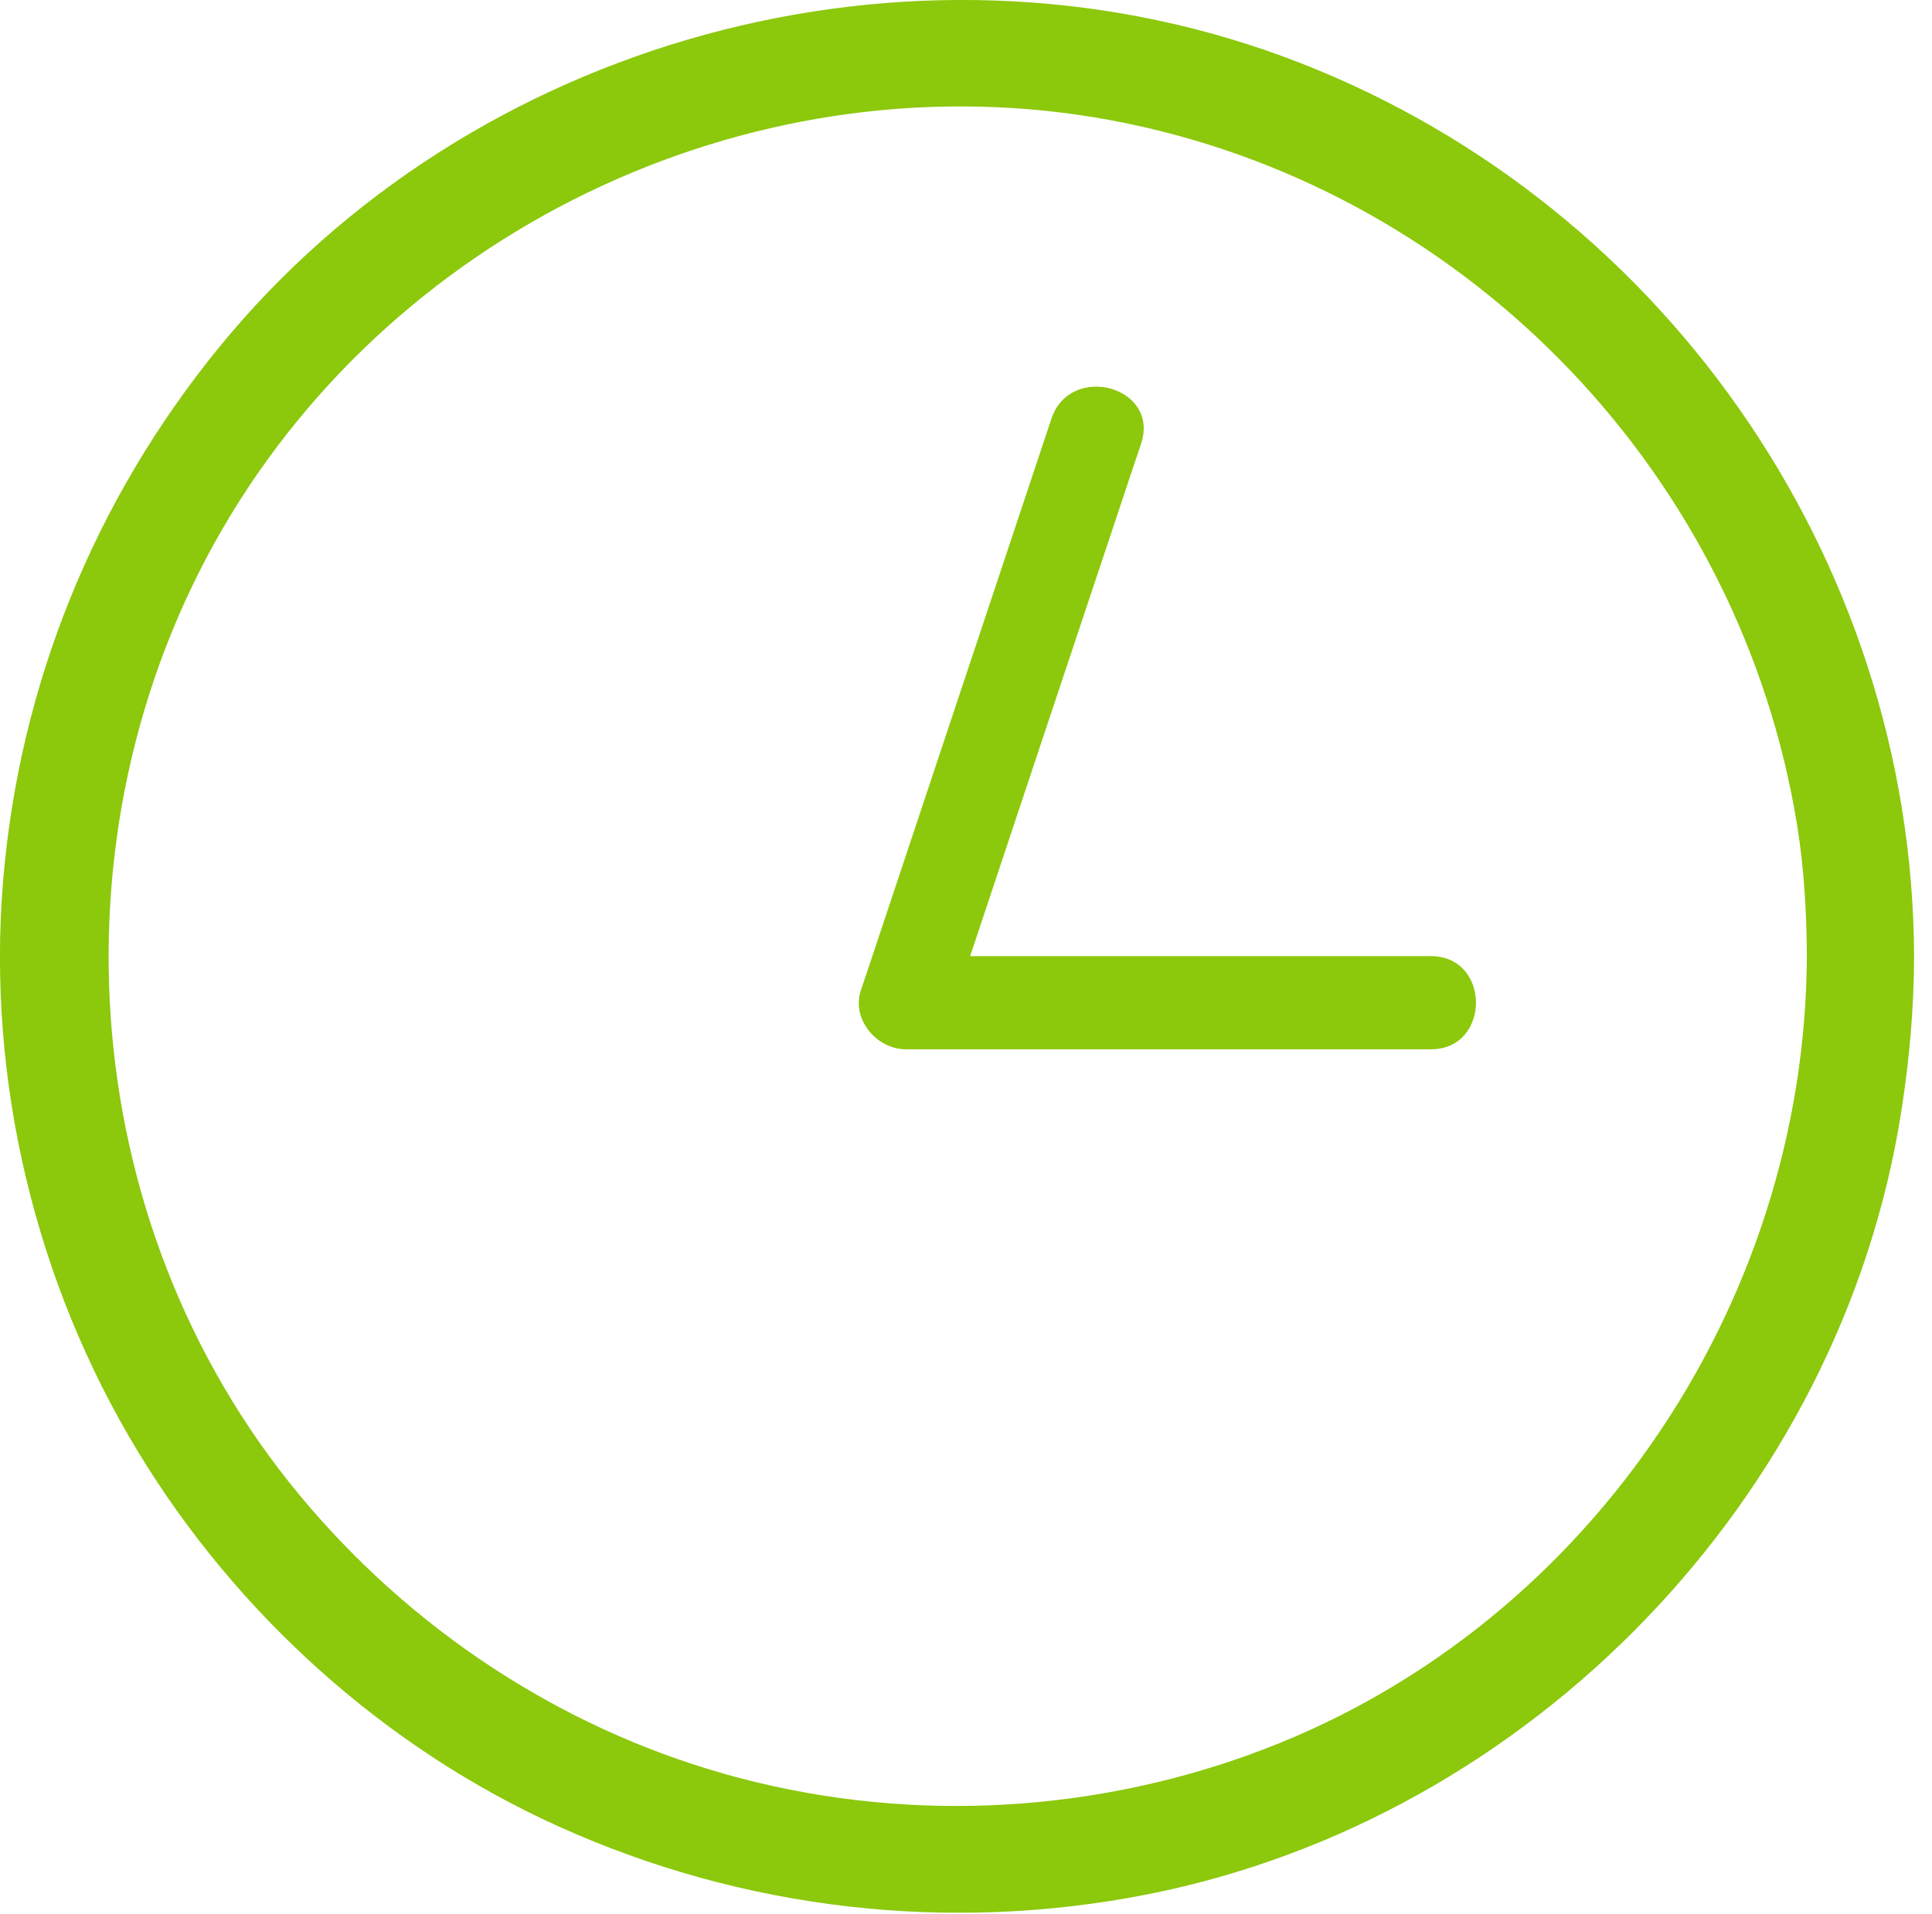 <svg width="107" height="106" viewBox="0 0 107 106" fill="none" xmlns="http://www.w3.org/2000/svg">
<g clip-path="url(#clip0_1_276)">
<path d="M71.069 3.131C50.349 -4.489 26.099 2.141 12.139 19.231C5.239 27.681 1.059 37.941 0.169 48.831C-0.731 59.781 1.939 71.011 7.639 80.401C13.109 89.421 21.329 96.831 30.949 101.171C41.179 105.791 52.569 107.101 63.579 104.921C84.789 100.721 101.959 82.941 105.299 61.561C105.749 58.711 105.999 55.851 106.009 52.971C105.919 30.811 91.849 10.781 71.069 3.131ZM69.309 97.151C59.949 100.551 49.699 100.971 40.109 98.251C30.889 95.631 22.699 90.181 16.589 82.811C3.989 67.631 2.569 45.351 12.769 28.541C22.939 11.781 43.159 2.861 62.399 6.831C81.559 10.791 96.439 26.461 99.539 45.761C99.919 48.141 100.059 50.561 100.069 52.971C99.989 72.401 87.679 90.481 69.299 97.151H69.309Z" fill="#8CC80C"/>
<path d="M79.239 52.961H53.729C56.449 44.791 59.169 36.63 61.899 28.46C62.329 27.16 62.759 25.87 63.199 24.57C64.249 21.41 59.269 20.061 58.229 23.201C55.149 32.45 52.059 41.711 48.979 50.961C48.549 52.261 48.119 53.55 47.679 54.85C47.139 56.461 48.559 58.12 50.169 58.12H79.249C82.569 58.12 82.579 52.961 79.249 52.961H79.239Z" fill="#8CC80C"/>
</g>
<defs>
<clipPath id="clip0_1_276">
<rect width="106.02" height="105.94" fill="white"/>
</clipPath>
</defs>
</svg>
